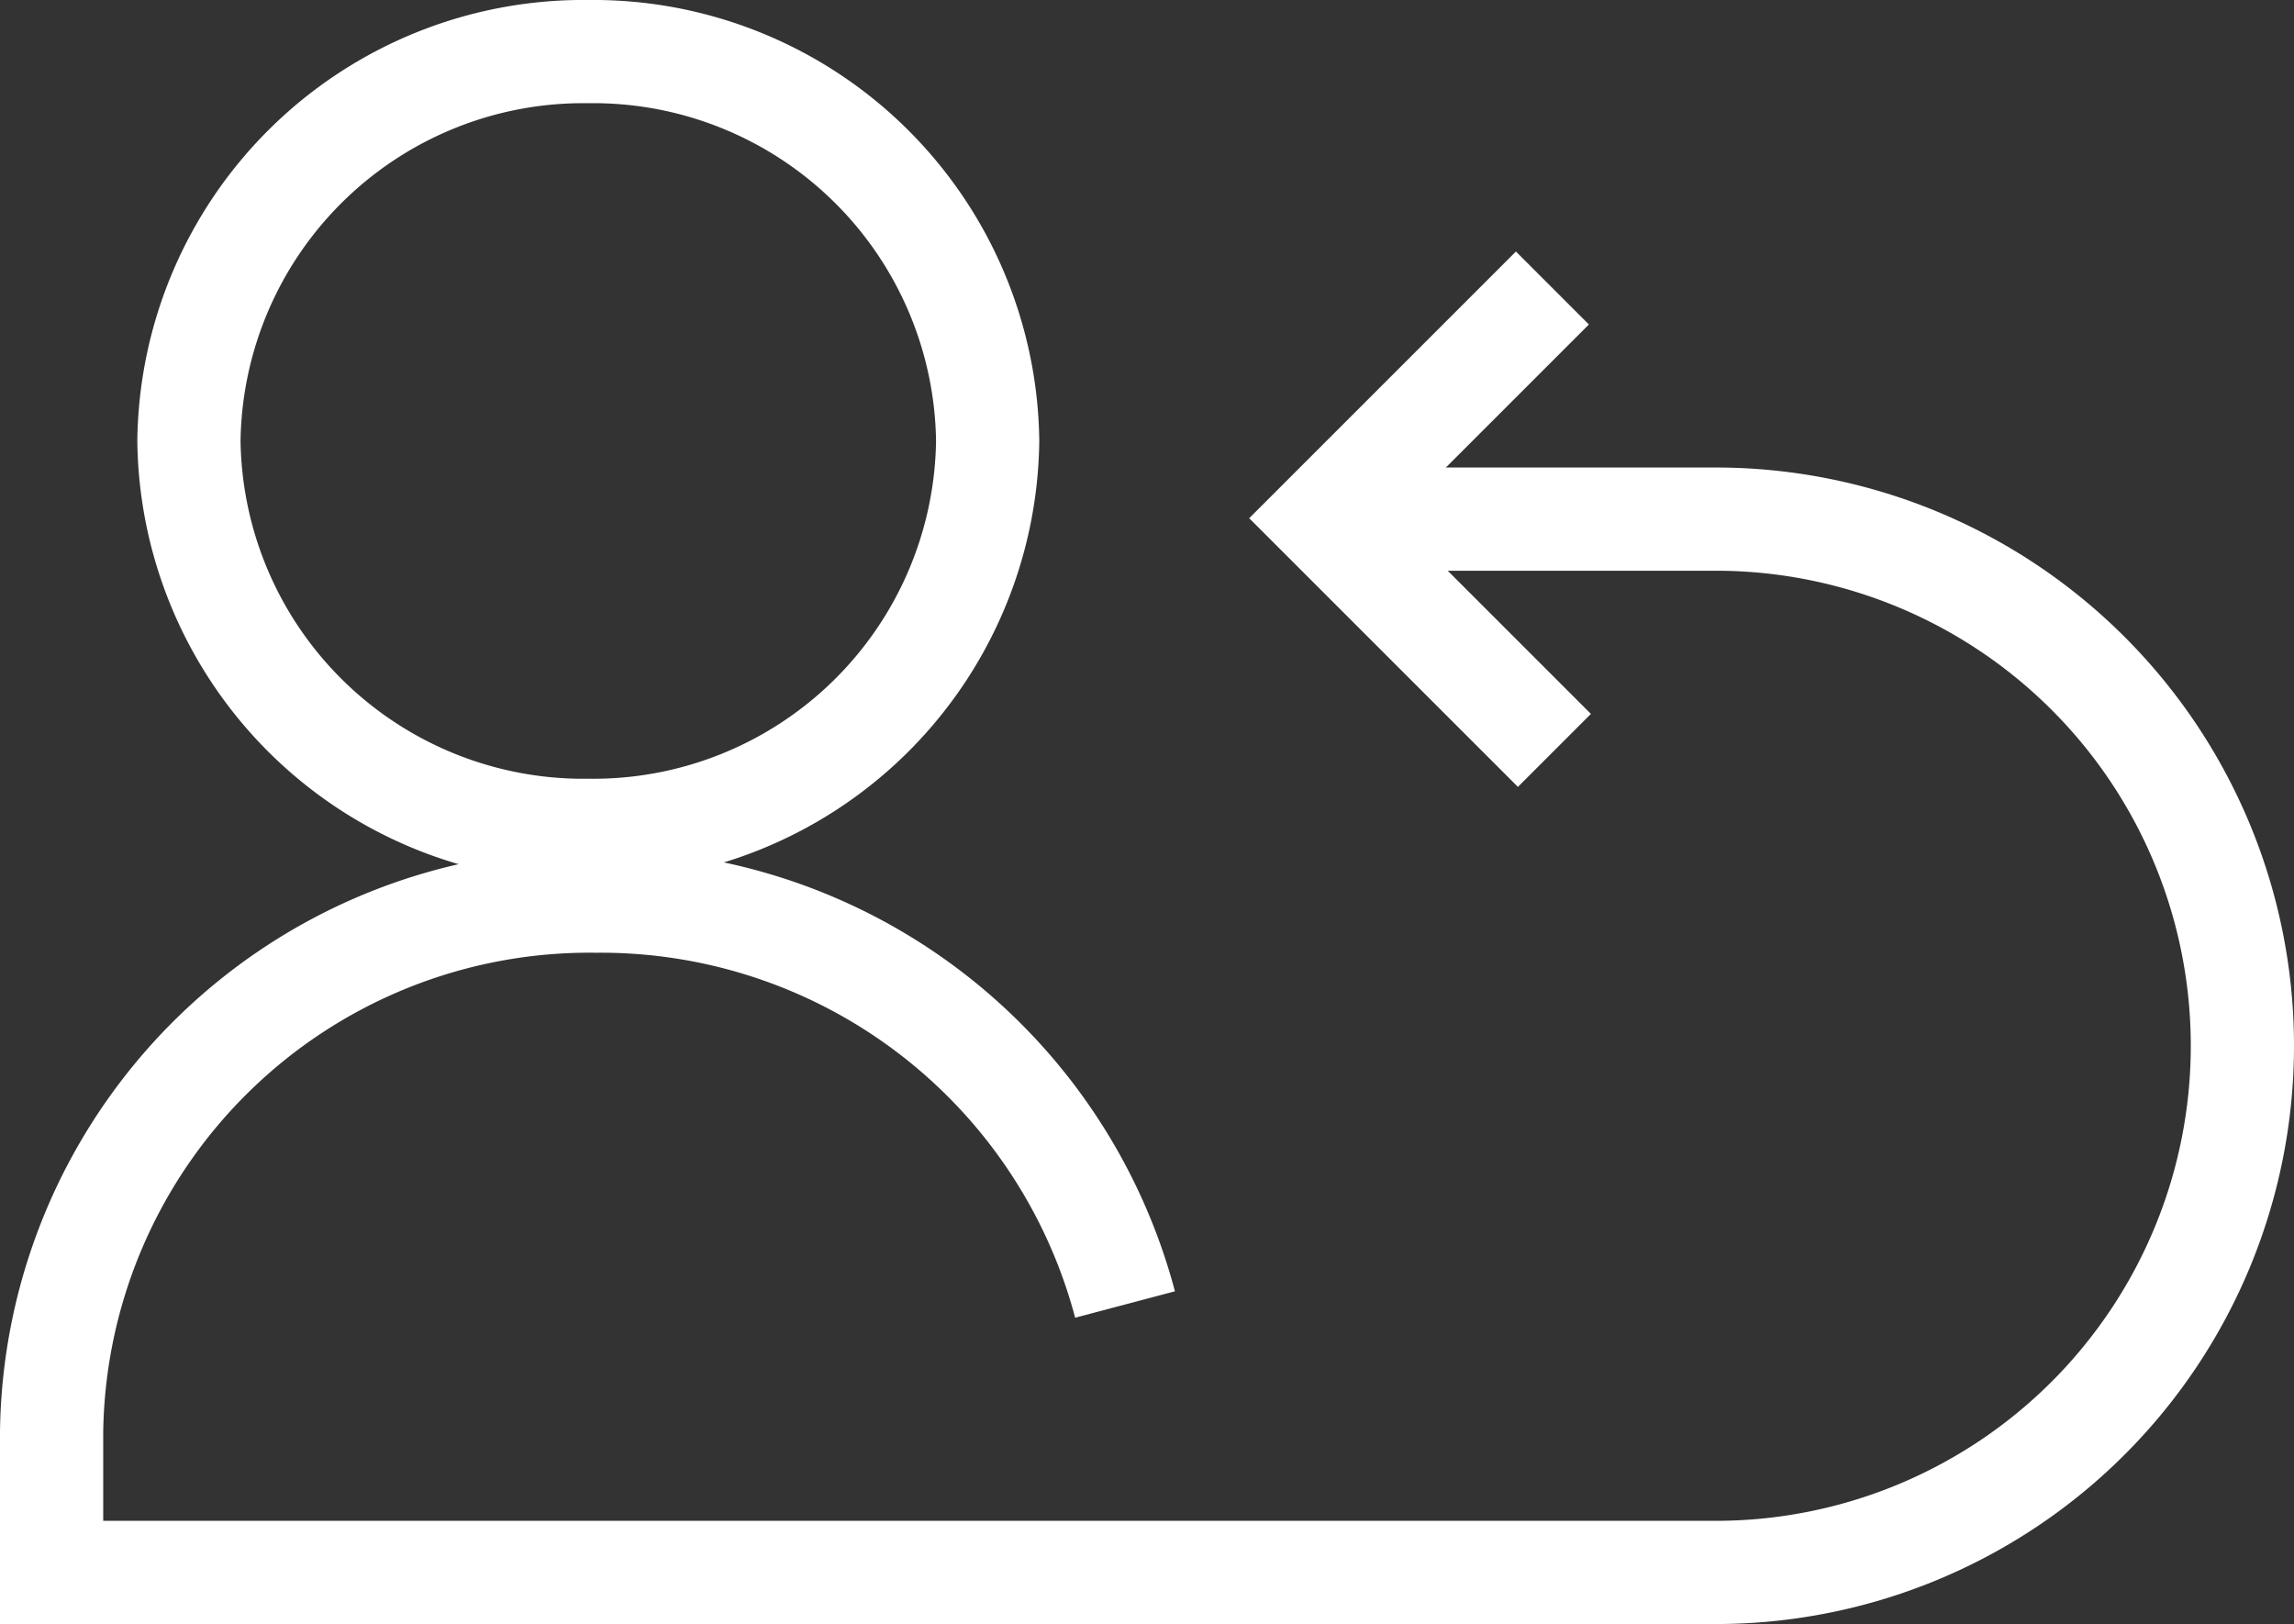 <svg xmlns="http://www.w3.org/2000/svg" width="44.451" height="31.471"><rect width="100%" height="100%" fill="#333333" stroke="none"/><defs><clipPath id="clip-path"><path id="Rectangle_15073" data-name="Rectangle 15073" style="fill:none;stroke:#fff" d="M0 0h44.451v31.471H0z"/></clipPath><style>.cls-4{fill:none;stroke:#fff;stroke-miterlimit:10;stroke-width:2px}</style></defs><g id="Group_16971" data-name="Group 16971"><g id="Group_16970" data-name="Group 16970" style="clip-path:url(#clip-path)"><path id="Path_11509" data-name="Path 11509" d="M11.4 1a7.643 7.643 0 0 1 7.738 7.545 7.643 7.643 0 0 1-7.738 7.546 7.643 7.643 0 0 1-7.739-7.546A7.643 7.643 0 0 1 11.4 1" style="stroke-miterlimit:10;stroke-width:2px;stroke-linecap:round;fill:none;stroke:#fff"/><path id="Path_11510" data-name="Path 11510" class="cls-4" d="M25.908 10.06h7.337a10.206 10.206 0 1 1 0 20.412H1v-2.72a10.423 10.423 0 0 1 10.552-10.289A10.509 10.509 0 0 1 21.8 25.28"/><path id="Path_11511" data-name="Path 11511" class="cls-4" d="m30.12 14.542-4.5-4.5 4.461-4.461"/></g></g></svg>